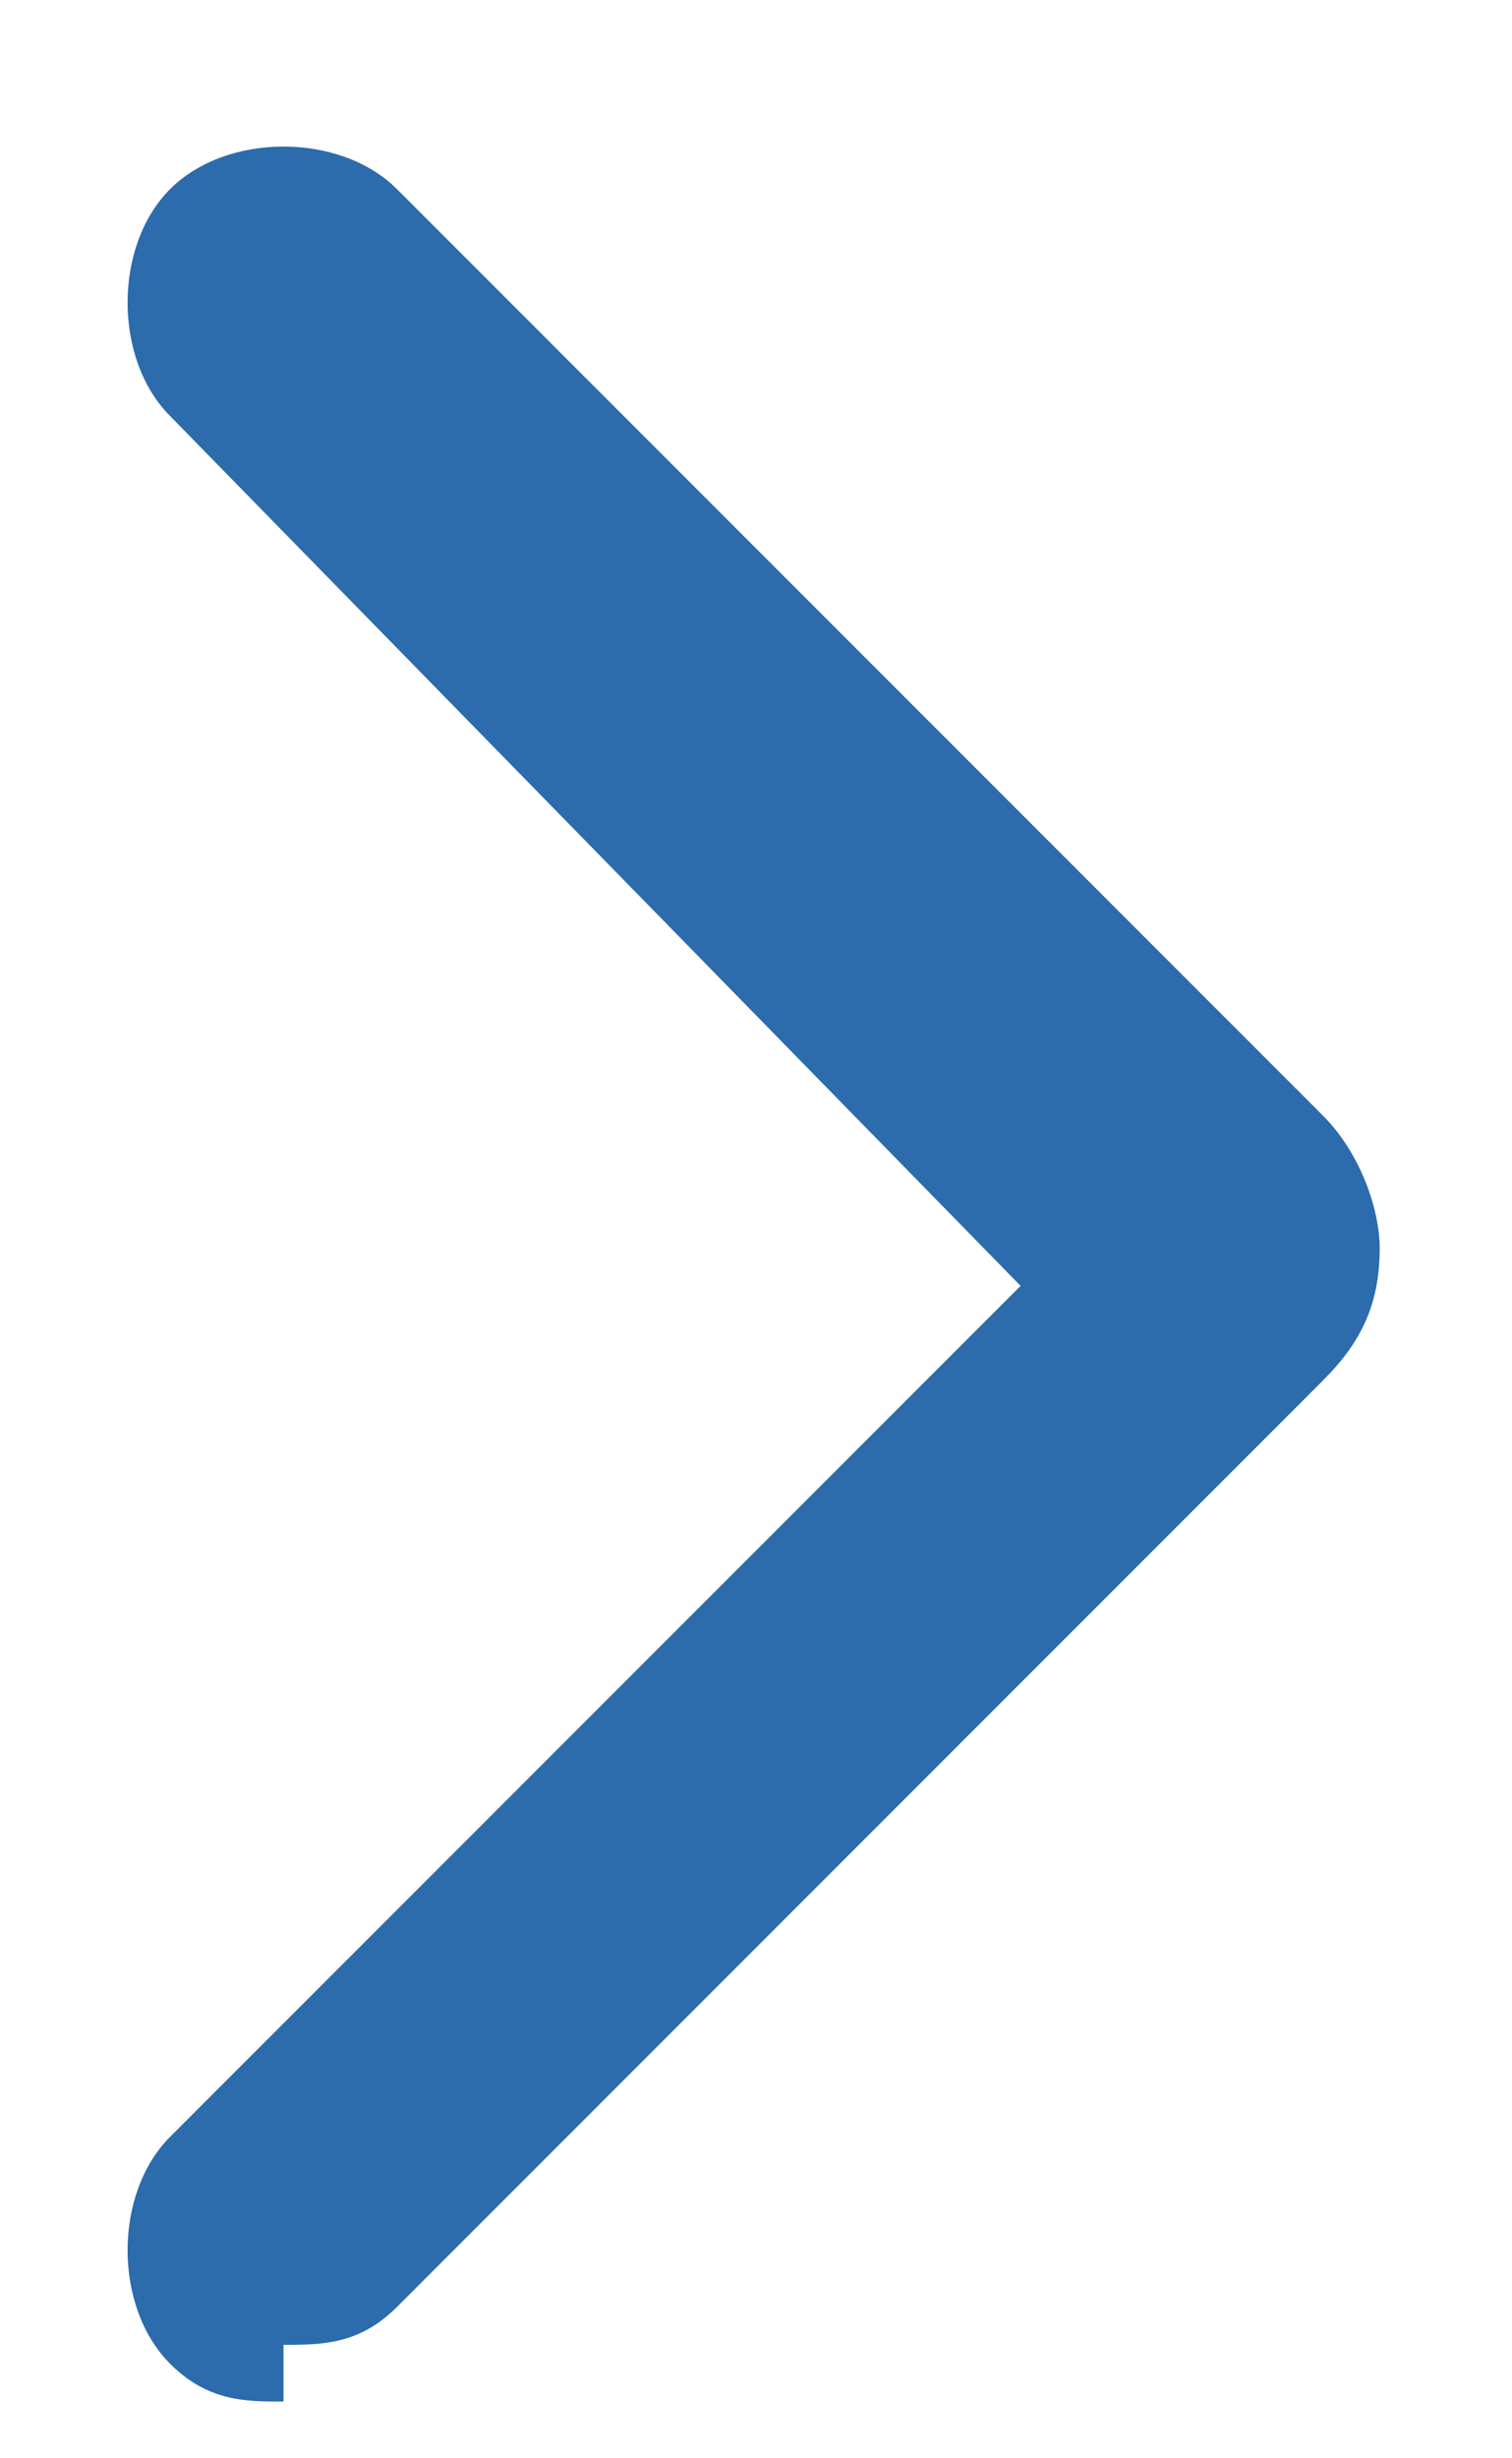 <svg data-name="Layer 1" xmlns="http://www.w3.org/2000/svg" viewBox="0 0 8 13"><path d="M1.5 12.7c-.2 0-.4 0-.6-.2-.3-.3-.3-.9 0-1.2l4.5-4.5L.9 2.2C.6 1.9.6 1.3.9 1c.3-.3.9-.3 1.2 0L7 5.9c.2.2.3.5.3.7 0 .3-.1.5-.3.7l-4.9 4.9c-.2.2-.4.2-.6.2Zm4.4-5.5Zm0-.9Z" style="fill:#2c6bac;stroke-width:0" data-name="Vector 1"/></svg>